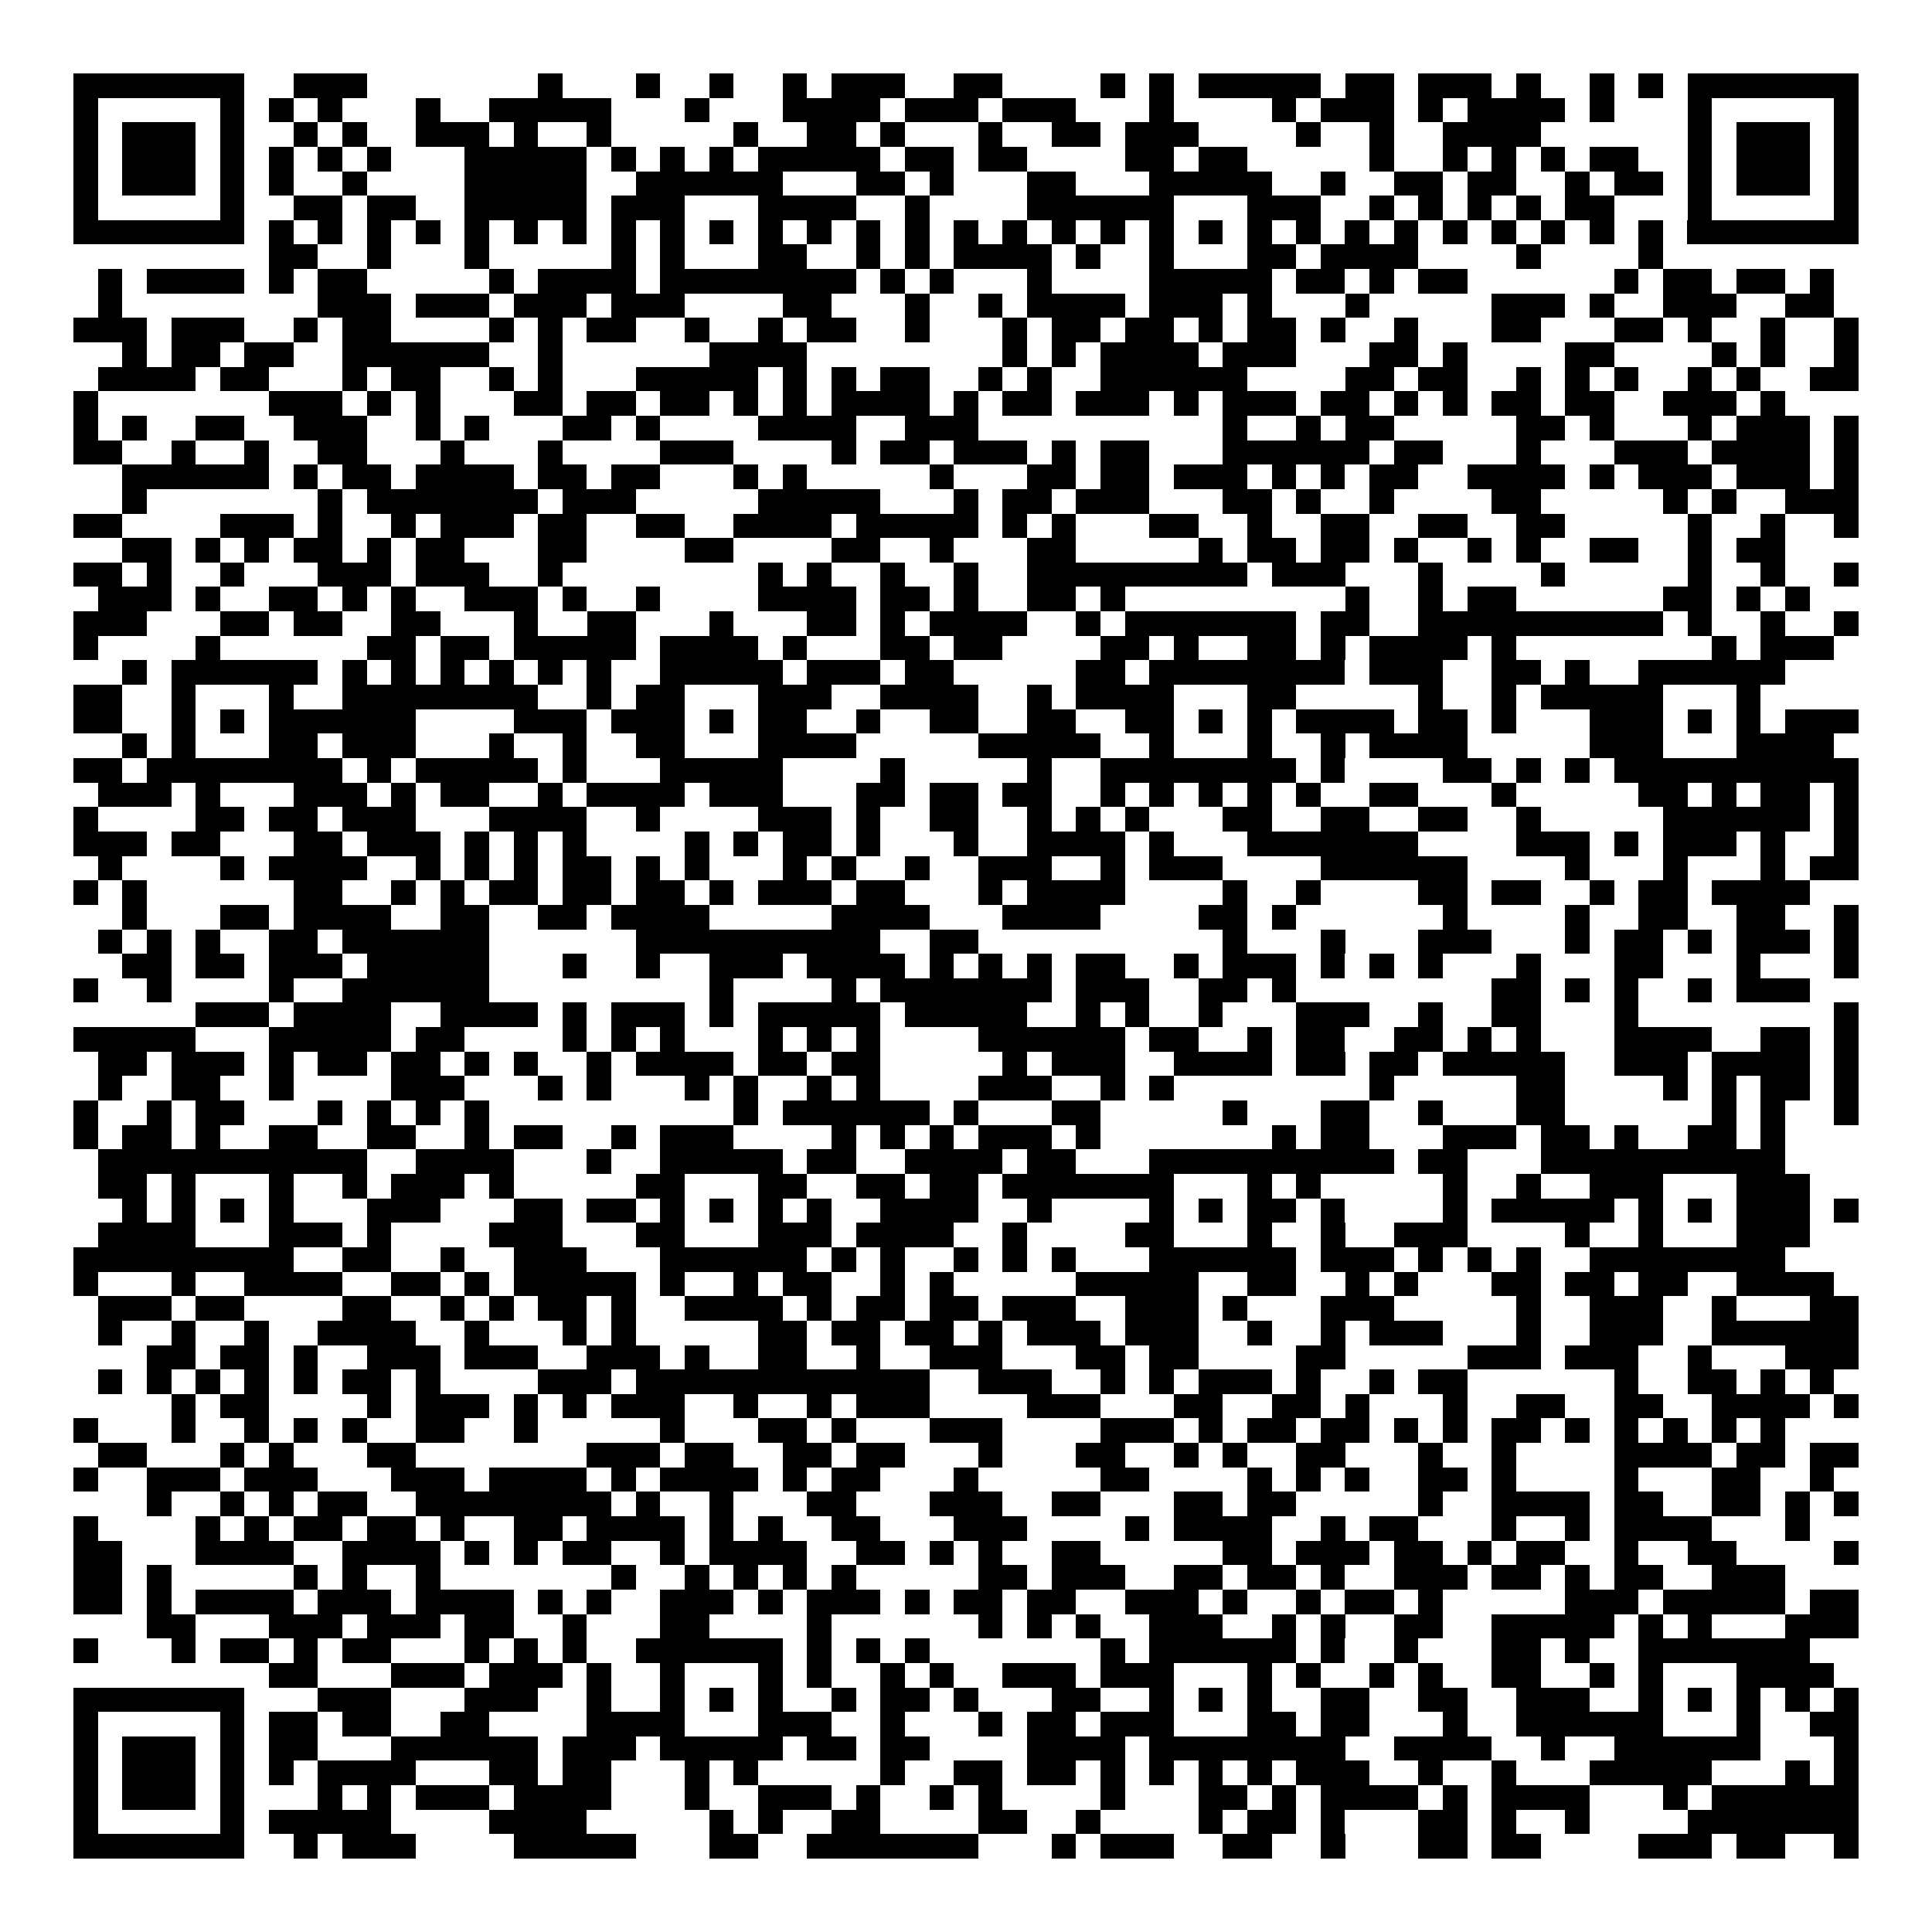<svg xmlns="http://www.w3.org/2000/svg" width="176" height="176" viewBox="0 0 79 79" shape-rendering="crispEdges"><path fill="#ffffff" d="M0 0h79v79H0z"/><path stroke="#000000" d="M3 3.5h7m2 0h3m7 0h1m3 0h1m2 0h1m2 0h1m1 0h3m2 0h2m4 0h1m1 0h1m1 0h5m1 0h2m1 0h3m1 0h1m2 0h1m1 0h1m1 0h7M3 4.5h1m5 0h1m1 0h1m1 0h1m3 0h1m2 0h5m3 0h1m3 0h4m1 0h3m1 0h3m3 0h1m4 0h1m1 0h3m1 0h1m1 0h4m1 0h1m3 0h1m5 0h1M3 5.5h1m1 0h3m1 0h1m2 0h1m1 0h1m2 0h3m1 0h1m2 0h1m5 0h1m2 0h2m1 0h1m3 0h1m2 0h2m1 0h3m4 0h1m2 0h1m2 0h4m6 0h1m1 0h3m1 0h1M3 6.5h1m1 0h3m1 0h1m1 0h1m1 0h1m1 0h1m3 0h5m1 0h1m1 0h1m1 0h1m1 0h5m1 0h2m1 0h2m4 0h2m1 0h2m5 0h1m2 0h1m1 0h1m1 0h1m1 0h2m2 0h1m1 0h3m1 0h1M3 7.5h1m1 0h3m1 0h1m1 0h1m2 0h1m4 0h5m2 0h6m3 0h2m1 0h1m3 0h2m3 0h5m2 0h1m2 0h2m1 0h2m2 0h1m1 0h2m1 0h1m1 0h3m1 0h1M3 8.5h1m5 0h1m2 0h2m1 0h2m2 0h5m1 0h3m3 0h4m2 0h1m4 0h6m3 0h3m2 0h1m1 0h1m1 0h1m1 0h1m1 0h2m3 0h1m5 0h1M3 9.5h7m1 0h1m1 0h1m1 0h1m1 0h1m1 0h1m1 0h1m1 0h1m1 0h1m1 0h1m1 0h1m1 0h1m1 0h1m1 0h1m1 0h1m1 0h1m1 0h1m1 0h1m1 0h1m1 0h1m1 0h1m1 0h1m1 0h1m1 0h1m1 0h1m1 0h1m1 0h1m1 0h1m1 0h1m1 0h1m1 0h7M11 10.5h2m2 0h1m3 0h1m5 0h1m1 0h1m3 0h2m2 0h1m1 0h1m1 0h4m1 0h1m2 0h1m3 0h2m1 0h4m4 0h1m4 0h1M4 11.5h1m1 0h4m1 0h1m1 0h2m5 0h1m1 0h4m1 0h8m1 0h1m1 0h1m3 0h1m4 0h5m1 0h2m1 0h1m1 0h2m6 0h1m1 0h2m1 0h2m1 0h1M4 12.5h1m8 0h3m1 0h3m1 0h3m1 0h3m4 0h2m3 0h1m2 0h1m1 0h4m1 0h3m1 0h1m3 0h1m5 0h3m1 0h1m2 0h3m2 0h2M3 13.5h3m1 0h3m2 0h1m1 0h2m4 0h1m1 0h1m1 0h2m2 0h1m2 0h1m1 0h2m2 0h1m3 0h1m1 0h2m1 0h2m1 0h1m1 0h2m1 0h1m2 0h1m3 0h2m3 0h2m1 0h1m2 0h1m2 0h1M5 14.5h1m1 0h2m1 0h2m2 0h6m2 0h1m6 0h4m8 0h1m1 0h1m1 0h4m1 0h3m3 0h2m1 0h1m4 0h2m4 0h1m1 0h1m2 0h1M4 15.5h4m1 0h2m3 0h1m1 0h2m2 0h1m1 0h1m3 0h5m1 0h1m1 0h1m1 0h2m2 0h1m1 0h1m2 0h6m4 0h2m1 0h2m2 0h1m1 0h1m1 0h1m2 0h1m1 0h1m2 0h2M3 16.5h1m7 0h3m1 0h1m1 0h1m3 0h2m1 0h2m1 0h2m1 0h1m1 0h1m1 0h4m1 0h1m1 0h2m1 0h3m1 0h1m1 0h3m1 0h2m1 0h1m1 0h1m1 0h2m1 0h2m2 0h3m1 0h1M3 17.5h1m1 0h1m2 0h2m2 0h3m2 0h1m1 0h1m3 0h2m1 0h1m4 0h4m2 0h3m10 0h1m2 0h1m1 0h2m5 0h2m1 0h1m3 0h1m1 0h3m1 0h1M3 18.5h2m2 0h1m2 0h1m2 0h2m3 0h1m3 0h1m4 0h3m4 0h1m1 0h2m1 0h3m1 0h1m1 0h2m3 0h6m1 0h2m3 0h1m3 0h3m1 0h4m1 0h1M5 19.5h6m1 0h1m1 0h2m1 0h4m1 0h2m1 0h2m3 0h1m1 0h1m5 0h1m3 0h2m1 0h2m1 0h3m1 0h1m1 0h1m1 0h2m2 0h4m1 0h1m1 0h3m1 0h3m1 0h1M5 20.5h1m7 0h1m1 0h7m1 0h3m5 0h5m3 0h1m1 0h2m1 0h3m3 0h2m1 0h1m2 0h1m4 0h2m5 0h1m1 0h1m2 0h3M3 21.5h2m4 0h3m1 0h1m2 0h1m1 0h3m1 0h2m2 0h2m2 0h4m1 0h5m1 0h1m1 0h1m3 0h2m2 0h1m2 0h2m2 0h2m2 0h2m5 0h1m2 0h1m2 0h1M5 22.5h2m1 0h1m1 0h1m1 0h2m1 0h1m1 0h2m3 0h2m4 0h2m4 0h2m2 0h1m3 0h2m5 0h1m1 0h2m1 0h2m1 0h1m2 0h1m1 0h1m2 0h2m2 0h1m1 0h2M3 23.5h2m1 0h1m2 0h1m3 0h3m1 0h3m2 0h1m8 0h1m1 0h1m2 0h1m2 0h1m2 0h9m1 0h3m3 0h1m4 0h1m5 0h1m2 0h1m2 0h1M4 24.5h3m1 0h1m2 0h2m1 0h1m1 0h1m2 0h3m1 0h1m2 0h1m4 0h4m1 0h2m1 0h1m2 0h2m1 0h1m9 0h1m2 0h1m1 0h2m6 0h2m1 0h1m1 0h1M3 25.5h3m3 0h2m1 0h2m2 0h2m3 0h1m2 0h2m3 0h1m3 0h2m1 0h1m1 0h4m2 0h1m1 0h7m1 0h2m2 0h10m1 0h1m2 0h1m2 0h1M3 26.5h1m4 0h1m6 0h2m1 0h2m1 0h5m1 0h4m1 0h1m3 0h2m1 0h2m4 0h2m1 0h1m2 0h2m1 0h1m1 0h4m1 0h1m8 0h1m1 0h3M5 27.5h1m1 0h6m1 0h1m1 0h1m1 0h1m1 0h1m1 0h1m1 0h1m2 0h5m1 0h3m1 0h2m5 0h2m1 0h8m1 0h3m2 0h2m1 0h1m2 0h6M3 28.5h2m2 0h1m3 0h1m2 0h8m2 0h1m1 0h2m3 0h3m2 0h4m2 0h1m1 0h4m3 0h2m5 0h1m2 0h1m1 0h5m3 0h1M3 29.5h2m2 0h1m1 0h1m1 0h6m4 0h3m1 0h3m1 0h1m1 0h2m2 0h1m2 0h2m2 0h2m2 0h2m1 0h1m1 0h1m1 0h4m1 0h2m1 0h1m3 0h3m1 0h1m1 0h1m1 0h3M5 30.5h1m1 0h1m3 0h2m1 0h3m3 0h1m2 0h1m2 0h2m3 0h4m5 0h5m2 0h1m3 0h1m2 0h1m1 0h4m5 0h3m3 0h4M3 31.5h2m1 0h8m1 0h1m1 0h5m1 0h1m3 0h5m4 0h1m5 0h1m2 0h8m1 0h1m4 0h2m1 0h1m1 0h1m1 0h10M4 32.5h3m1 0h1m3 0h3m1 0h1m1 0h2m2 0h1m1 0h4m1 0h3m3 0h2m1 0h2m1 0h2m2 0h1m1 0h1m1 0h1m1 0h1m1 0h1m2 0h2m3 0h1m5 0h2m1 0h1m1 0h2m1 0h1M3 33.5h1m4 0h2m1 0h2m1 0h3m3 0h4m2 0h1m4 0h3m1 0h1m2 0h2m2 0h1m1 0h1m1 0h1m3 0h2m2 0h2m2 0h2m2 0h1m5 0h6m1 0h1M3 34.5h3m1 0h2m3 0h2m1 0h3m1 0h1m1 0h1m1 0h1m4 0h1m1 0h1m1 0h2m1 0h1m3 0h1m2 0h4m1 0h1m3 0h7m4 0h3m1 0h1m1 0h3m1 0h1m2 0h1M4 35.5h1m4 0h1m1 0h4m2 0h1m1 0h1m1 0h1m1 0h2m1 0h1m1 0h1m3 0h1m1 0h1m2 0h1m2 0h3m2 0h1m1 0h3m4 0h6m4 0h1m3 0h1m3 0h1m1 0h2M3 36.5h1m1 0h1m6 0h2m2 0h1m1 0h1m1 0h2m1 0h2m1 0h2m1 0h1m1 0h3m1 0h2m3 0h1m1 0h4m4 0h1m2 0h1m4 0h2m1 0h2m2 0h1m1 0h2m1 0h4M5 37.5h1m3 0h2m1 0h4m2 0h2m2 0h2m1 0h4m5 0h4m3 0h4m4 0h2m1 0h1m6 0h1m4 0h1m2 0h2m2 0h2m2 0h1M4 38.5h1m1 0h1m1 0h1m2 0h2m1 0h6m6 0h10m2 0h2m10 0h1m3 0h1m3 0h3m3 0h1m1 0h2m1 0h1m1 0h3m1 0h1M5 39.5h2m1 0h2m1 0h3m1 0h5m3 0h1m2 0h1m2 0h3m1 0h4m1 0h1m1 0h1m1 0h1m1 0h2m2 0h1m1 0h3m1 0h1m1 0h1m1 0h1m3 0h1m3 0h2m3 0h1m3 0h1M3 40.5h1m2 0h1m4 0h1m2 0h6m9 0h1m4 0h1m1 0h7m1 0h3m2 0h2m1 0h1m8 0h2m1 0h1m1 0h1m2 0h1m1 0h3M8 41.5h3m1 0h4m2 0h4m1 0h1m1 0h3m1 0h1m1 0h5m1 0h5m2 0h1m1 0h1m2 0h1m3 0h3m2 0h1m2 0h2m3 0h1m8 0h1M3 42.5h5m3 0h5m1 0h2m4 0h1m1 0h1m1 0h1m3 0h1m1 0h1m1 0h1m4 0h6m1 0h2m2 0h1m1 0h2m2 0h2m1 0h1m1 0h1m3 0h4m2 0h2m1 0h1M4 43.5h2m1 0h3m1 0h1m1 0h2m1 0h2m1 0h1m1 0h1m2 0h1m1 0h4m1 0h2m1 0h2m5 0h1m1 0h3m2 0h4m1 0h2m1 0h2m1 0h5m2 0h3m1 0h4m1 0h1M4 44.5h1m2 0h2m2 0h1m4 0h3m3 0h1m1 0h1m3 0h1m1 0h1m2 0h1m1 0h1m4 0h3m2 0h1m1 0h1m8 0h1m5 0h2m4 0h1m1 0h1m1 0h2m1 0h1M3 45.5h1m2 0h1m1 0h2m3 0h1m1 0h1m1 0h1m1 0h1m10 0h1m1 0h6m1 0h1m3 0h2m5 0h1m3 0h2m2 0h1m3 0h2m6 0h1m1 0h1m2 0h1M3 46.5h1m1 0h2m1 0h1m2 0h2m2 0h2m2 0h1m1 0h2m2 0h1m1 0h3m4 0h1m1 0h1m1 0h1m1 0h3m1 0h1m7 0h1m1 0h2m3 0h3m1 0h2m1 0h1m2 0h2m1 0h1M4 47.5h11m2 0h4m3 0h1m2 0h5m1 0h2m2 0h4m1 0h2m3 0h10m1 0h2m3 0h10M4 48.5h2m1 0h1m3 0h1m2 0h1m1 0h3m1 0h1m5 0h2m3 0h2m2 0h2m1 0h2m1 0h7m3 0h1m1 0h1m5 0h1m2 0h1m2 0h3m3 0h3M5 49.5h1m1 0h1m1 0h1m1 0h1m3 0h3m3 0h2m1 0h2m1 0h1m1 0h1m1 0h1m1 0h1m2 0h4m2 0h1m4 0h1m1 0h1m1 0h2m1 0h1m4 0h1m1 0h5m1 0h1m1 0h1m1 0h3m1 0h1M4 50.5h4m3 0h3m1 0h1m4 0h3m3 0h2m3 0h3m1 0h4m2 0h1m4 0h2m3 0h1m2 0h1m2 0h3m4 0h1m2 0h1m3 0h3M3 51.5h9m2 0h2m2 0h1m2 0h3m3 0h6m1 0h1m1 0h1m2 0h1m1 0h1m1 0h1m3 0h6m1 0h3m1 0h1m1 0h1m1 0h1m2 0h8M3 52.5h1m3 0h1m2 0h4m2 0h2m1 0h1m1 0h5m1 0h1m2 0h1m1 0h2m2 0h1m1 0h1m5 0h5m2 0h2m2 0h1m1 0h1m3 0h2m1 0h2m1 0h2m2 0h4M4 53.5h3m1 0h2m4 0h2m2 0h1m1 0h1m1 0h2m1 0h1m2 0h4m1 0h1m1 0h2m1 0h2m1 0h3m2 0h3m1 0h1m3 0h3m5 0h1m2 0h3m2 0h1m3 0h2M4 54.5h1m2 0h1m2 0h1m2 0h4m2 0h1m3 0h1m1 0h1m5 0h2m1 0h2m1 0h2m1 0h1m1 0h3m1 0h3m2 0h1m2 0h1m1 0h3m3 0h1m2 0h3m2 0h6M6 55.5h2m1 0h2m1 0h1m2 0h3m1 0h3m2 0h3m1 0h1m2 0h2m2 0h1m2 0h3m3 0h2m1 0h2m4 0h2m5 0h3m1 0h3m2 0h1m3 0h3M4 56.5h1m1 0h1m1 0h1m1 0h1m1 0h1m1 0h2m1 0h1m4 0h3m1 0h12m2 0h3m2 0h1m1 0h1m1 0h3m1 0h1m2 0h1m1 0h2m6 0h1m2 0h2m1 0h1m1 0h1M7 57.5h1m1 0h2m4 0h1m1 0h3m1 0h1m1 0h1m1 0h3m2 0h1m2 0h1m1 0h3m4 0h3m3 0h2m2 0h2m1 0h1m3 0h1m2 0h2m2 0h2m2 0h4m1 0h1M3 58.5h1m3 0h1m2 0h1m1 0h1m1 0h1m2 0h2m2 0h1m5 0h1m3 0h2m1 0h1m3 0h3m4 0h3m1 0h1m1 0h2m1 0h2m1 0h1m1 0h1m1 0h2m1 0h1m1 0h1m1 0h1m1 0h1m1 0h1M4 59.5h2m3 0h1m1 0h1m3 0h2m7 0h3m1 0h2m2 0h2m1 0h2m3 0h1m3 0h2m2 0h1m1 0h1m2 0h2m3 0h1m2 0h1m4 0h4m1 0h2m1 0h2M3 60.5h1m2 0h3m1 0h3m3 0h3m1 0h4m1 0h1m1 0h4m1 0h1m1 0h2m3 0h1m5 0h2m4 0h1m1 0h1m1 0h1m2 0h2m1 0h1m4 0h1m3 0h2m2 0h1M6 61.5h1m2 0h1m1 0h1m1 0h2m2 0h8m1 0h1m2 0h1m3 0h2m3 0h3m2 0h2m3 0h2m1 0h2m5 0h1m2 0h4m1 0h2m2 0h2m1 0h1m1 0h1M3 62.5h1m4 0h1m1 0h1m1 0h2m1 0h2m1 0h1m2 0h2m1 0h4m1 0h1m1 0h1m2 0h2m3 0h3m4 0h1m1 0h4m2 0h1m1 0h2m3 0h1m2 0h1m1 0h4m3 0h1M3 63.5h2m3 0h4m2 0h4m1 0h1m1 0h1m1 0h2m2 0h1m1 0h4m2 0h2m1 0h1m1 0h1m2 0h2m5 0h2m1 0h3m1 0h2m1 0h1m1 0h2m2 0h1m2 0h2m4 0h1M3 64.5h2m1 0h1m5 0h1m1 0h1m2 0h1m7 0h1m2 0h1m1 0h1m1 0h1m1 0h1m5 0h2m1 0h3m2 0h2m1 0h2m1 0h1m2 0h3m1 0h2m1 0h1m1 0h2m2 0h3M3 65.5h2m1 0h1m1 0h4m1 0h3m1 0h4m1 0h1m1 0h1m2 0h3m1 0h1m1 0h3m1 0h1m1 0h2m1 0h2m2 0h3m1 0h1m2 0h1m1 0h2m1 0h1m5 0h3m1 0h5m1 0h2M6 66.5h2m3 0h3m1 0h3m1 0h2m2 0h1m3 0h2m4 0h1m6 0h1m1 0h1m1 0h1m2 0h3m2 0h1m1 0h1m2 0h2m2 0h5m1 0h1m1 0h1m3 0h3M3 67.5h1m3 0h1m1 0h2m1 0h1m1 0h2m3 0h1m1 0h1m1 0h1m2 0h6m1 0h1m1 0h1m1 0h1m7 0h1m1 0h6m1 0h1m2 0h1m3 0h2m1 0h1m2 0h7M11 68.5h2m3 0h3m1 0h3m1 0h1m2 0h1m3 0h1m1 0h1m2 0h1m1 0h1m2 0h3m1 0h3m3 0h1m1 0h1m2 0h1m1 0h1m2 0h2m2 0h1m1 0h1m3 0h4M3 69.5h7m3 0h3m3 0h3m2 0h1m2 0h1m1 0h1m1 0h1m2 0h1m1 0h2m1 0h1m3 0h2m2 0h1m1 0h1m1 0h1m2 0h2m2 0h2m2 0h3m2 0h1m1 0h1m1 0h1m1 0h1m1 0h1M3 70.5h1m5 0h1m1 0h2m1 0h2m2 0h2m4 0h4m3 0h3m2 0h1m3 0h1m1 0h2m1 0h3m3 0h2m1 0h2m3 0h1m2 0h6m3 0h1m2 0h2M3 71.5h1m1 0h3m1 0h1m1 0h2m3 0h6m1 0h3m1 0h5m1 0h2m1 0h2m4 0h4m1 0h8m2 0h4m2 0h1m2 0h6m3 0h1M3 72.5h1m1 0h3m1 0h1m1 0h1m1 0h4m3 0h2m1 0h2m3 0h1m1 0h1m5 0h1m2 0h2m1 0h2m1 0h1m1 0h1m1 0h1m1 0h1m1 0h3m2 0h1m2 0h1m3 0h5m3 0h1m1 0h1M3 73.5h1m1 0h3m1 0h1m3 0h1m1 0h1m1 0h3m1 0h4m3 0h1m2 0h3m1 0h1m2 0h1m1 0h1m4 0h1m3 0h2m1 0h1m1 0h4m1 0h1m1 0h4m3 0h1m1 0h6M3 74.5h1m5 0h1m1 0h5m4 0h4m5 0h1m1 0h1m2 0h2m4 0h2m2 0h1m4 0h1m1 0h2m1 0h1m3 0h2m1 0h1m2 0h1m4 0h7M3 75.5h7m2 0h1m1 0h3m4 0h5m3 0h2m2 0h7m3 0h1m1 0h3m2 0h2m2 0h1m3 0h2m1 0h2m4 0h3m1 0h2m2 0h1"/></svg>
